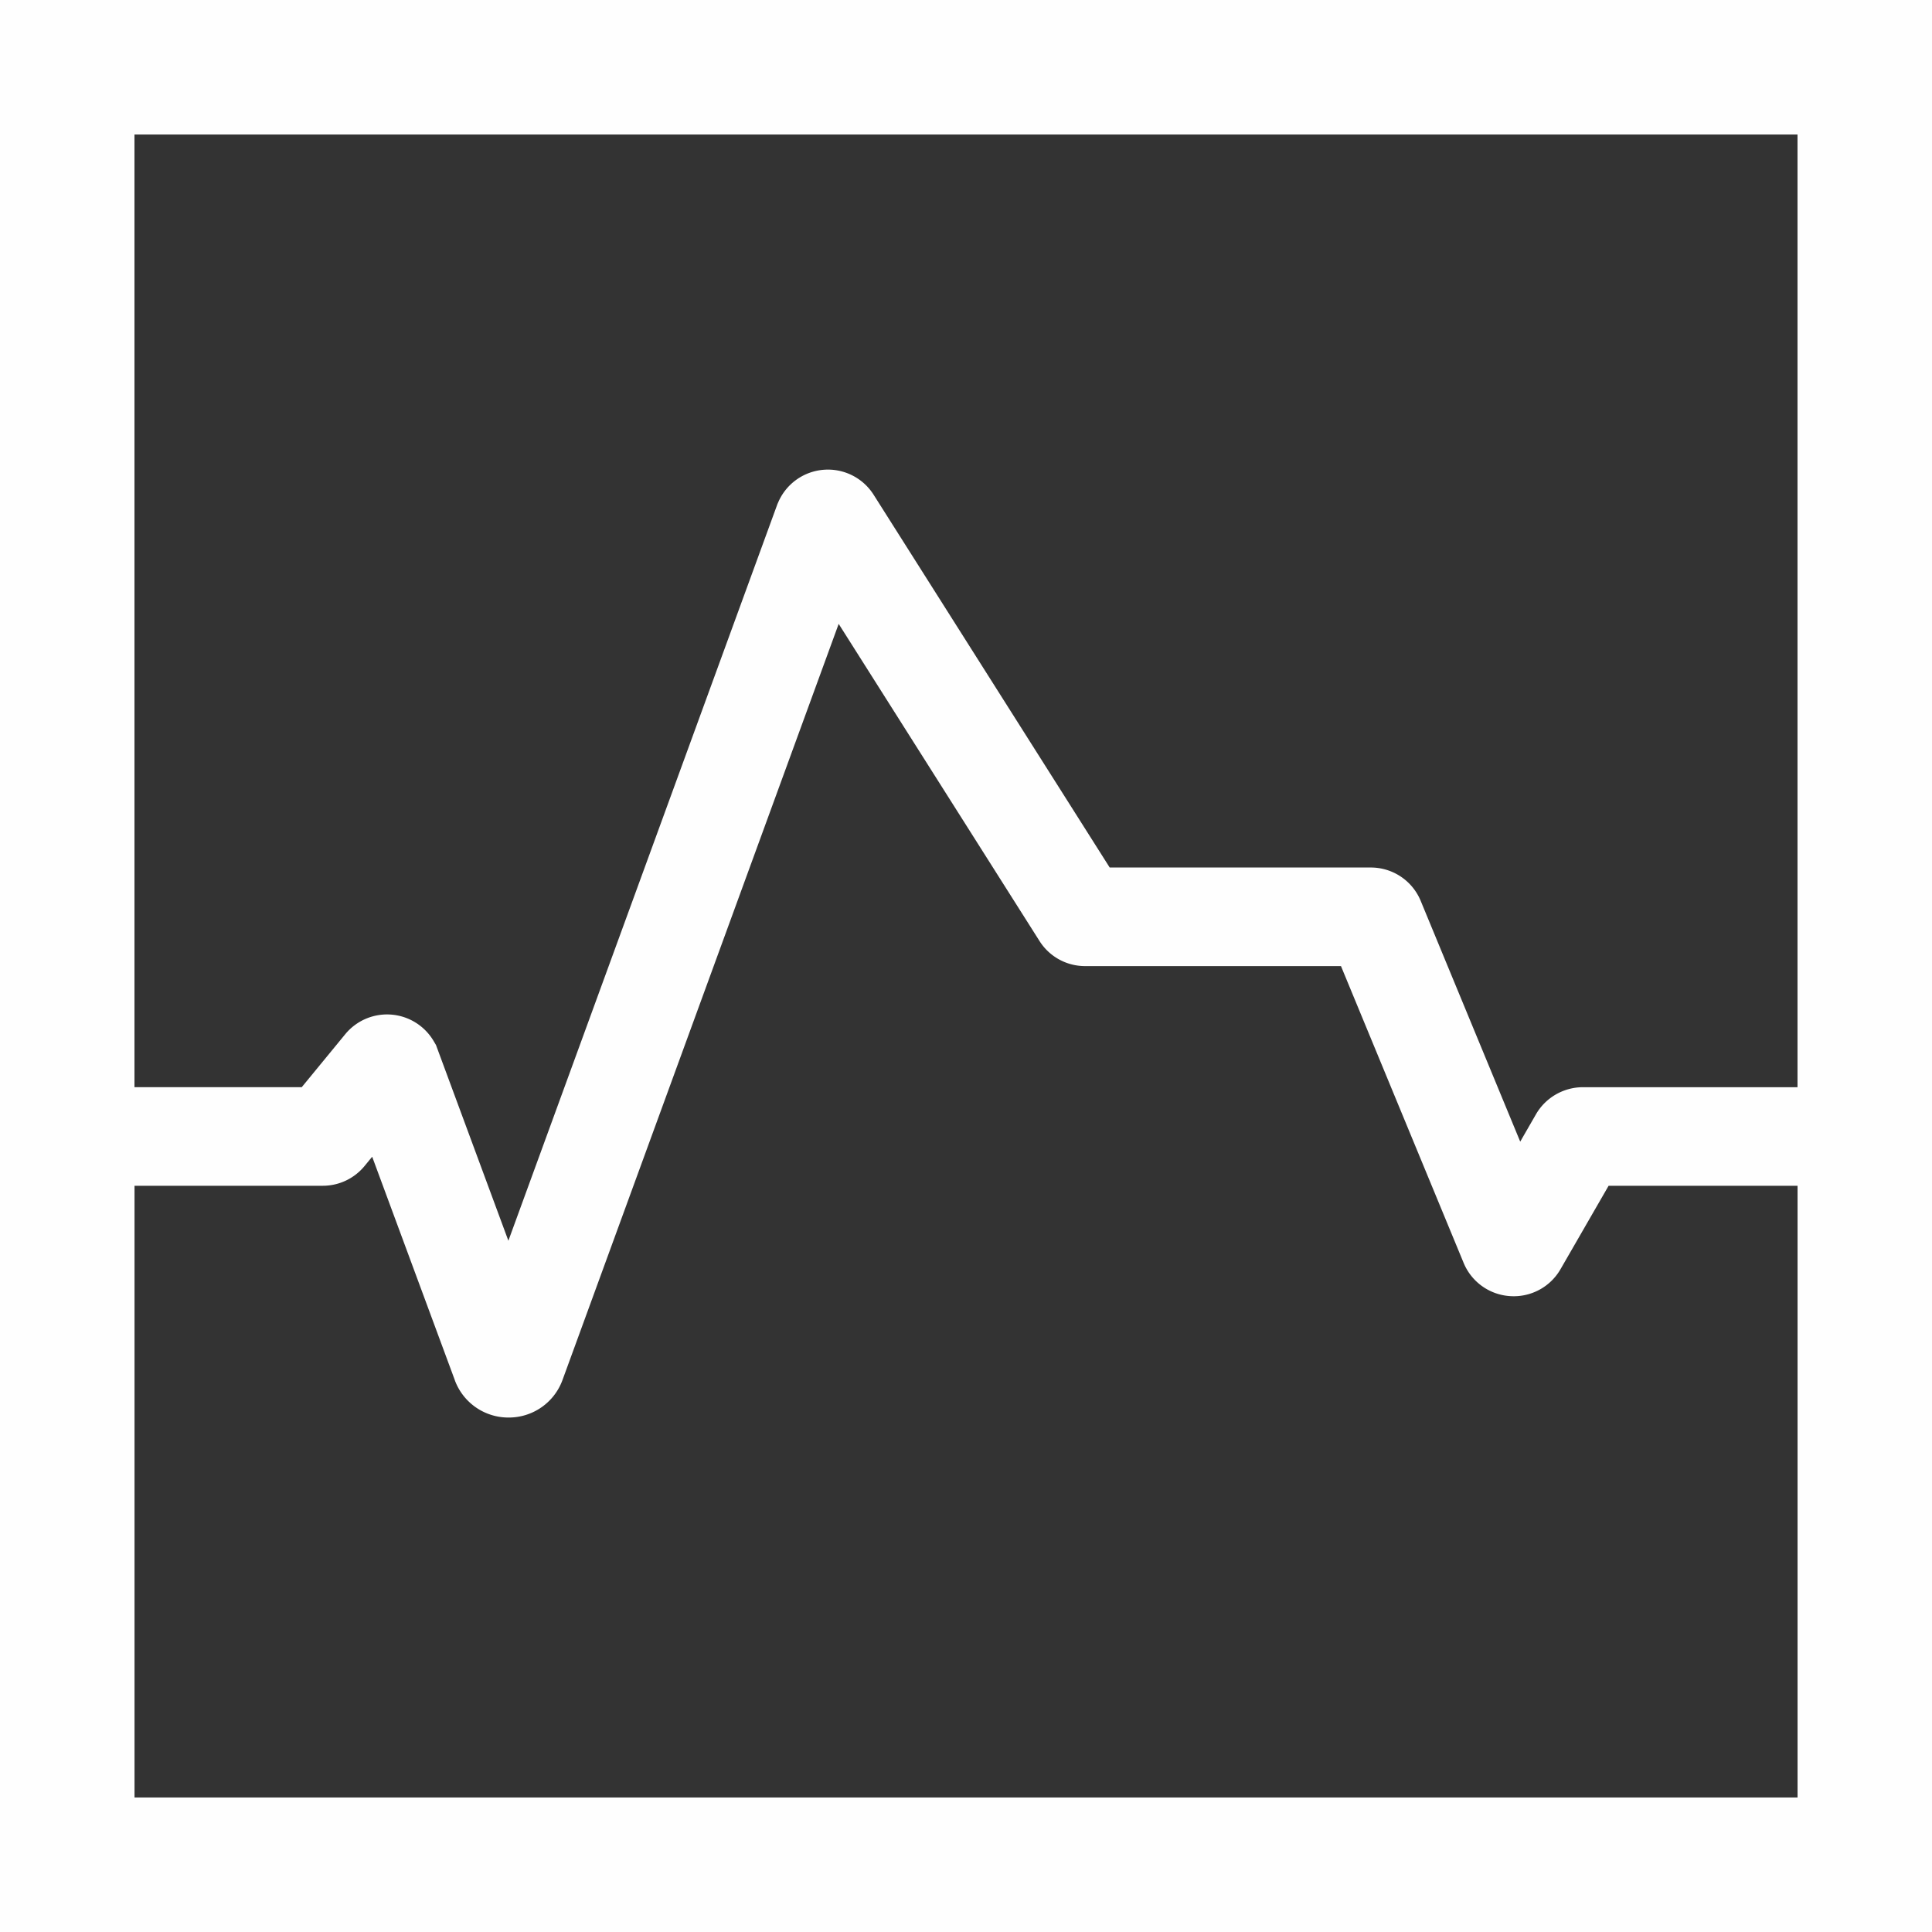 <svg width="80" height="80" fill="none" xmlns="http://www.w3.org/2000/svg"><rect width="100%" height="100%" fill="#333333" stroke="none"/><path fill-rule="evenodd" clip-rule="evenodd" d="M0 80h80V0H0v80ZM74.431 5.569v39.45h-8.886c-.8 0-1.545.43-1.943 1.12l-.653 1.134-4.119-9.965a2.233 2.233 0 0 0-2.073-1.386H45.95l-9.774-15.434a2.238 2.238 0 0 0-2.078-1.035 2.237 2.237 0 0 0-1.88 1.361l-.022.047-11.145 30.515-2.998-8.105-.093-.157a2.24 2.24 0 0 0-3.664-.29l-1.801 2.193H5.568V5.57h68.864ZM5.57 74.43V49.1h7.794c.672 0 1.303-.298 1.731-.817l.316-.385 3.422 9.25.01.031a2.363 2.363 0 0 0 2.219 1.518h.016a2.364 2.364 0 0 0 2.216-1.56l11.434-31.303 8.315 13.13a2.23 2.23 0 0 0 1.894 1.04h10.59l5.076 12.283a2.233 2.233 0 0 0 1.925 1.382 2.232 2.232 0 0 0 2.091-1.117l1.99-3.452h7.824v25.33H5.568Z" fill="#FEFEFE"/></svg>